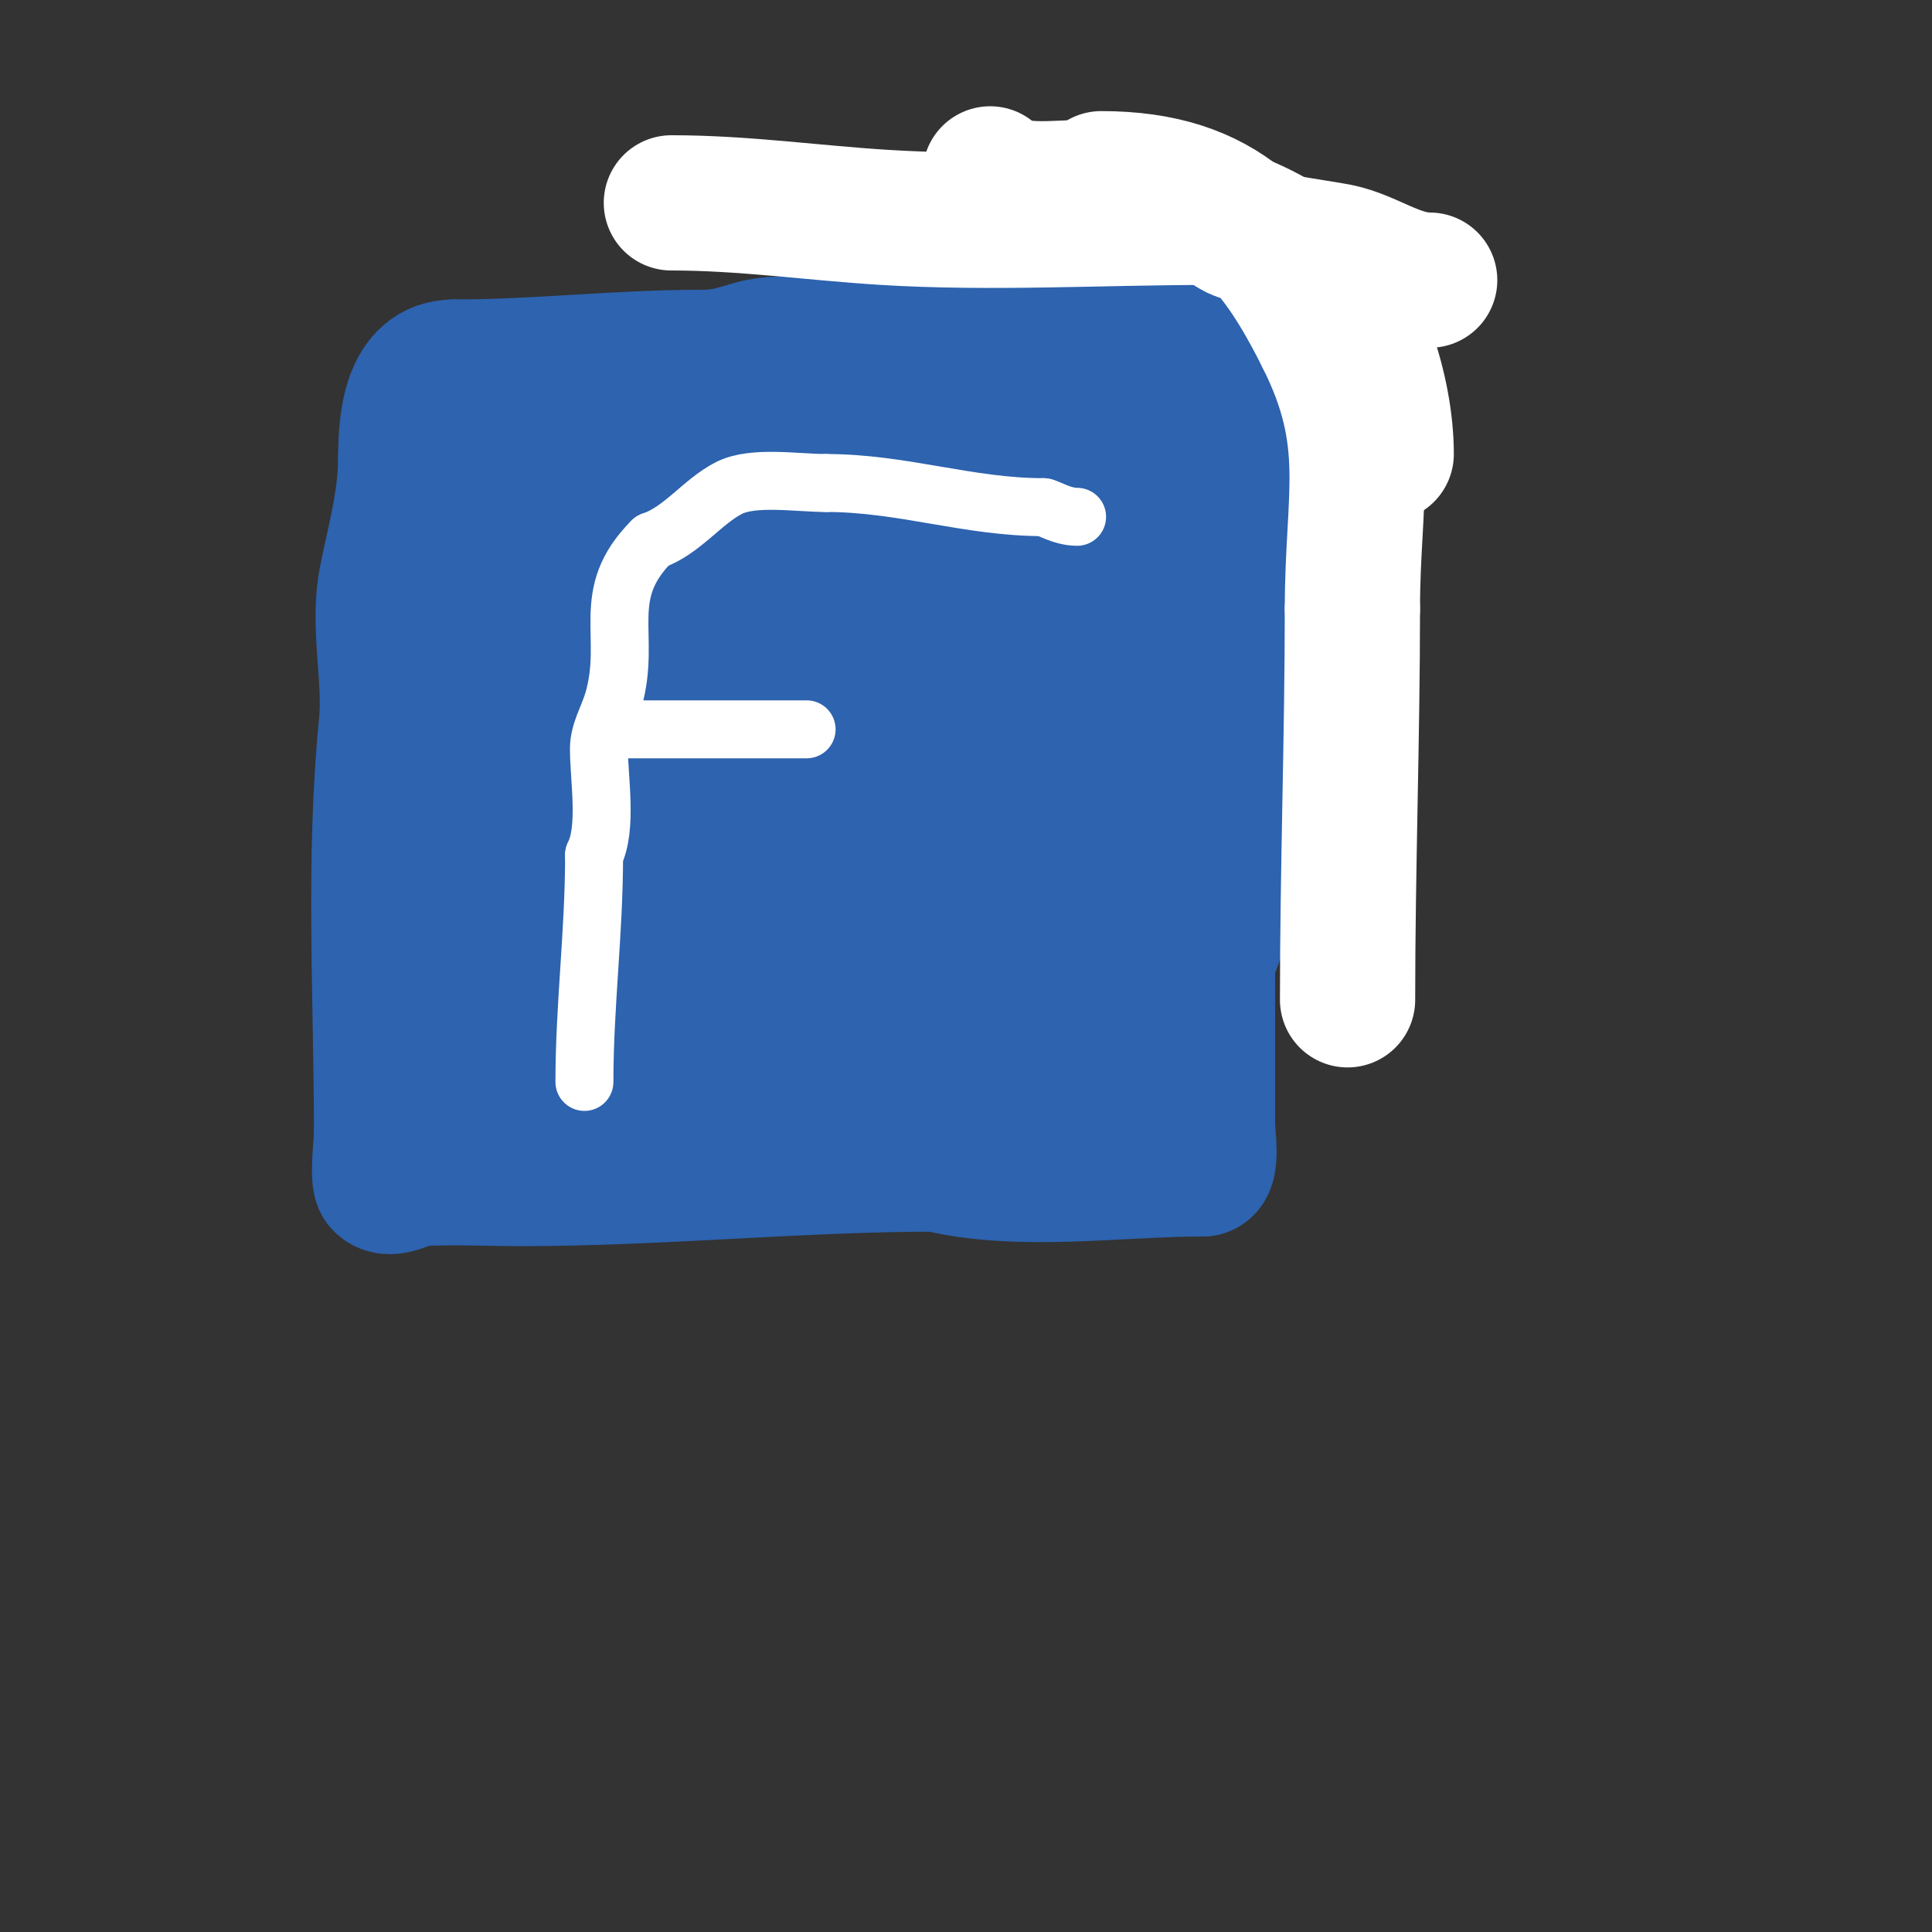<svg viewBox='0 0 400 400' version='1.1' xmlns='http://www.w3.org/2000/svg' xmlns:xlink='http://www.w3.org/1999/xlink'><rect x="0" y="0" width="400" height="400" fill="#333333" stroke="none"/><g fill='none' stroke='#2d63af' stroke-width='28' stroke-linecap='round' stroke-linejoin='round'><path d='M237,72c-19.333,0 -38.667,0 -58,0c-6.627,0 -16.676,-1.807 -23,0c-4.235,1.21 -6.13,2 -11,2'/><path d='M145,74c-17.239,0 -33.598,2 -51,2'/><path d='M94,76c-9.084,0 -10,11.22 -10,19'/><path d='M84,95c0,8.538 -2.378,16.889 -4,25c-1.908,9.541 0.972,20.285 0,30c-2.792,27.919 -1,56.85 -1,85'/><path d='M79,235c0,1.297 -0.923,9.077 0,10c1.9,1.9 5.316,-0.859 8,-1c6.99,-0.368 14,0 21,0c28.949,0 57.185,-3 86,-3'/><path d='M194,241c16.8,4.2 37.47,1 55,1'/><path d='M249,242c2.153,0 1,-7 1,-9c0,-11.667 0,-23.333 0,-35'/><path d='M250,198c5.234,-7.851 0.57,-20.141 4,-27c4.154,-8.307 0.471,-18.149 3,-27c2.473,-8.657 4,-16.187 4,-26'/><path d='M261,118c0,-17 0,-34 0,-51'/><path d='M261,67c0,-3.918 -12.734,-3 -16,-3c-12.906,0 -24.221,3.635 -36,7c-3.489,0.997 -5.266,3 -9,3'/><path d='M200,74c-7.69,0 -33.626,1.724 -40,4c-2.531,0.904 -4.431,3.21 -7,4c-7.202,2.216 -18.095,0 -26,0'/><path d='M127,82c-8,0 -16,0 -24,0c-0.642,0 -7.467,-0.533 -8,0c-4.572,4.572 -3.463,9.091 -4,15c-1.696,18.654 -2.563,30.875 6,48'/><path d='M97,145c7.967,19.917 20.686,48.286 12,70c-0.619,1.547 -2.473,2.419 -3,4c-1.1,3.299 -3.071,16 -6,16'/><path d='M100,235c-1.534,-10.741 1.099,-22.503 -1,-33c-5.728,-28.64 -2.468,-42.961 2,-72c1.851,-12.035 0.233,-21.465 6,-33'/><path d='M107,97c1.075,-0.537 1.039,-2.279 2,-3c1.473,-1.104 11.817,-3.785 13,-4c6.714,-1.221 14.331,0.819 21,-1c5.912,-1.612 11.186,-5.062 17,-7c13.121,-4.374 26.875,-4.719 40,-8c10.75,-2.687 27.08,-4.92 36,4'/><path d='M236,78c1.908,0 3.568,5.841 4,8c1.723,8.614 3,17.166 3,26c0,16.883 -0.144,33.295 -2,50c-0.131,1.179 0.157,10.319 0,11c-3.177,13.769 -7,29.819 -7,44'/><path d='M234,217c0,2.552 -2.993,5.483 -4,8c-1.608,4.02 -4.276,8.595 -7,12c-1.832,2.29 -7.086,2 -10,2c-12,0 -24,0 -36,0c-6,0 -12,0 -18,0c-10,0 -20,0 -30,0'/><path d='M129,239c-7.065,0 -12.241,-5.393 -18,-10c-1.246,-0.997 -4.067,-5.773 -1,-7c6.45,-2.58 15.269,-1 22,-1c19.168,0 37.477,1.174 56,-5c1.287,-0.429 25,-8.676 25,-13'/><path d='M213,203c4.862,0 12.522,-6.239 17,-4c1.075,0.537 -1.301,2.022 -2,3c-1.733,2.426 -2.091,5.71 -4,8c-9.192,11.03 -19.285,12 -33,12'/><path d='M191,222c-10.083,0 -17.144,-2.925 -27,-5c-6.499,-1.368 -12.501,-4.632 -19,-6c-4.567,-0.961 -9.473,1.132 -14,0c-8.853,-2.213 -8.186,-6.363 0,-8c8.922,-1.784 17.987,-2.757 27,-4c19.375,-2.672 46.342,-3.781 65,-10'/><path d='M223,189c-24.586,0 -49.441,1.116 -74,0c-8.664,-0.394 -17.406,0.172 -26,-1c-0.256,-0.035 -14.795,-3.205 -13,-5'/><path d='M110,183c21.378,0 42.935,-8.984 63,-14c3.616,-0.904 6.43,-3.929 10,-5c11.415,-3.425 23.946,-3 36,-3'/><path d='M219,161c0.408,0.204 11.014,3.493 8,5c-3.293,1.647 -7.359,0.454 -11,1c-8.639,1.296 -21.207,4.48 -30,2c-23.872,-6.733 -47.061,-17.654 -70,-27c-3.054,-1.244 -16.86,-8.14 -21,-4'/><path d='M95,138c3.588,7.177 8.776,8.776 14,14c2.633,2.633 5.227,7.227 8,10c3.648,3.648 27.215,-1.072 30,-2c22.961,-7.654 43.047,-24.349 66,-32'/><path d='M213,128c1.436,-0.957 5.79,-1.79 7,-3c0.333,-0.333 0.717,-1.377 1,-1c3.22,4.293 13.286,18.427 10,25c-2.157,4.315 -8.278,3 -12,3c-15.148,0 -34.587,-1.293 -48,-8'/><path d='M171,144c-4.951,0 -8.734,-2.521 -14,-3c-8.491,-0.772 -30.718,-2.718 -37,-9c-1.778,-1.778 -2.257,-25 5,-25'/><path d='M125,107c10.696,-5.348 25.246,-1.321 37,-3c10.786,-1.541 17.517,-8.839 27,-12c6.757,-2.252 18.853,0 26,0'/><path d='M215,92c8.669,0 16.68,9.32 9,17c-7.687,7.687 -26.737,6.495 -38,11'/><path d='M186,120c-5.354,0.892 -9.693,3.41 -15,4c-16.816,1.868 -34.041,1 -51,1'/></g>
<g fill='none' stroke='#ffffff' stroke-width='12' stroke-linecap='round' stroke-linejoin='round'><path d='M121,224c0,-15.848 2,-30.867 2,-47'/><path d='M123,177c2.796,-5.592 1,-15.741 1,-22c0,-3.48 2.044,-6.654 3,-10c3.862,-13.517 -3.175,-21.825 8,-33'/><path d='M135,112c6.18,-2.06 10.42,-8.21 16,-11c5.017,-2.508 14.059,-1 20,-1'/><path d='M171,100c15.913,0 29.429,5 45,5'/><path d='M216,105c0.772,0 3.79,2 7,2'/><path d='M127,151c13.333,0 26.667,0 40,0'/></g>
<g fill='none' stroke='#ffffff' stroke-width='28' stroke-linecap='round' stroke-linejoin='round'><path d='M296,58c-6.89,0 -12.47,-4.694 -19,-6c-3.393,-0.679 -18.494,-2.747 -21,-4c-1.607,-0.803 -4.292,-3 -6,-3'/><path d='M250,45c-22.211,0 -44.867,1.383 -67,0c-14.886,-0.93 -29.051,-3 -44,-3'/><path d='M287,94c0,-13.307 -5.792,-29.792 -13,-37'/><path d='M274,57c-12.297,-12.297 -29.15,-15.62 -47,-18c-6.218,-0.829 -16.935,2.065 -22,-3'/><path d='M279,207c0,-26.877 1,-54.519 1,-81'/><path d='M280,126c0,-23.328 4.545,-34.91 -6,-56'/><path d='M274,70c-10.136,-20.272 -20.586,-33 -46,-33'/></g>
</svg>